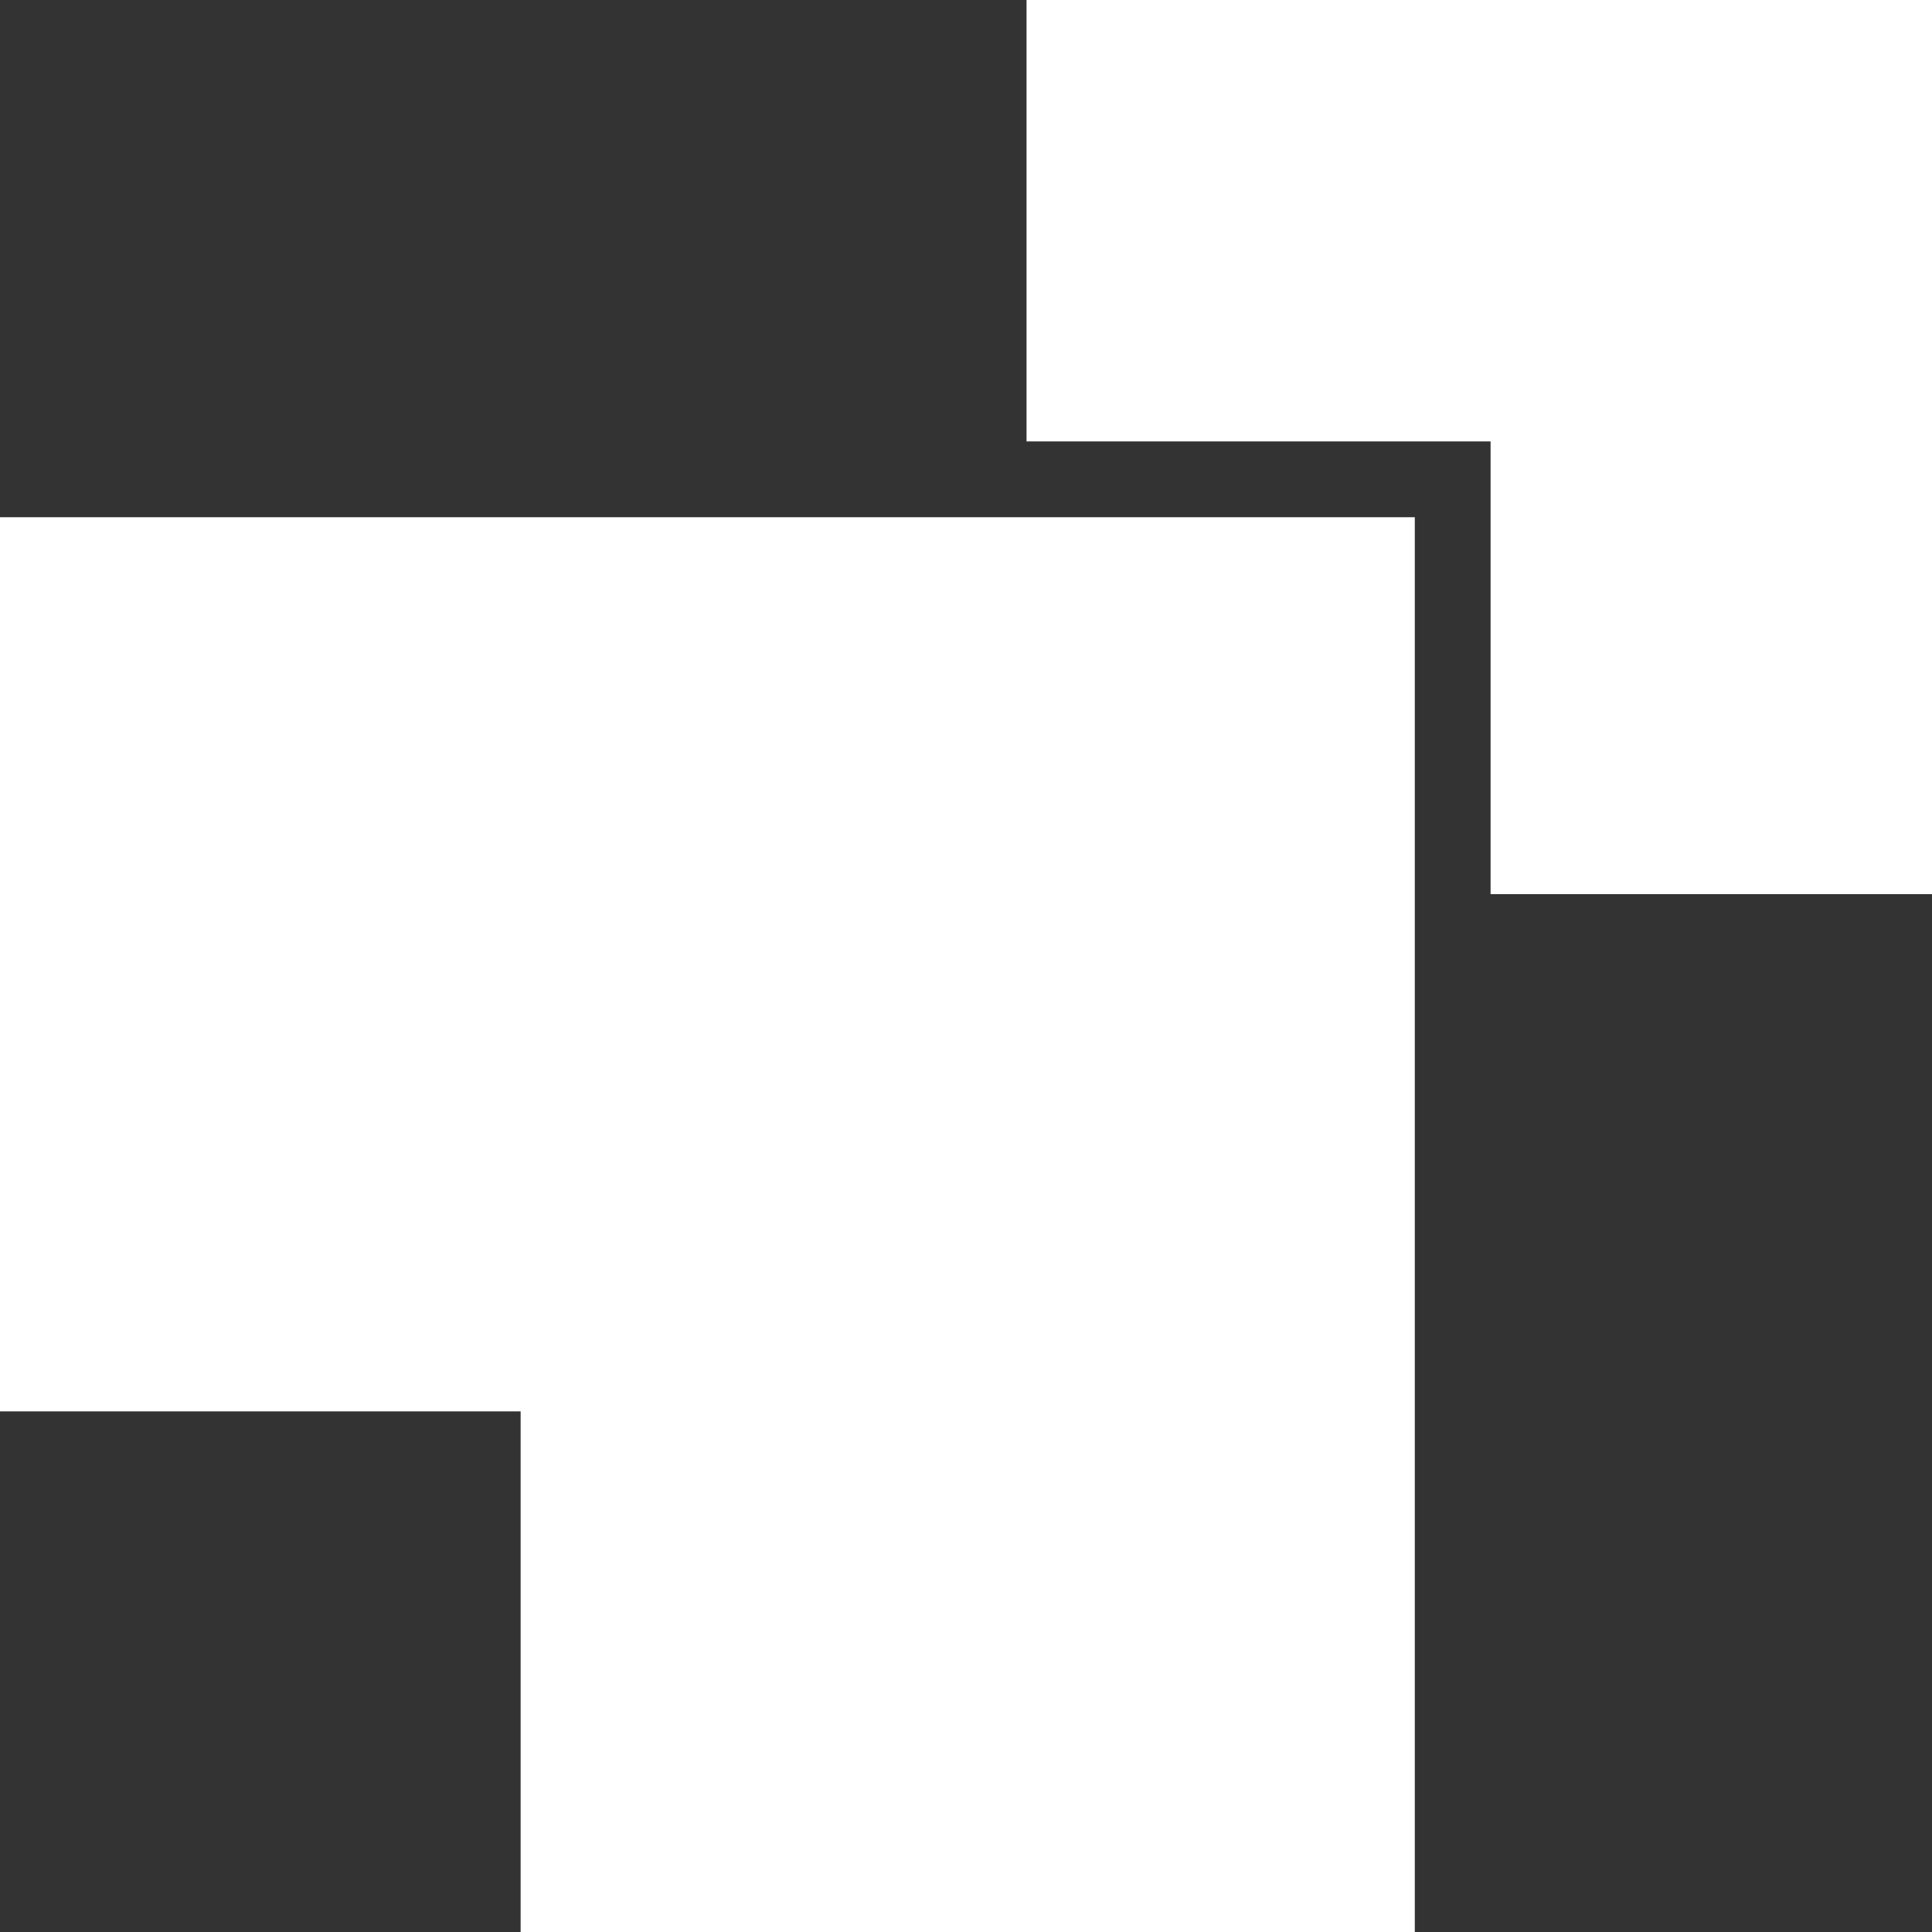 <svg xmlns="http://www.w3.org/2000/svg" width="63" height="63" viewBox="0 0 63 63">
  <rect x="0" y="0" width="63" height="63" fill="#333333" stroke="none"/>
  <path id="Union_105" data-name="Union 105" d="M16.977,63V46.023H0V16.866H46.135V63ZM48.606,29.157V14.394H33.474V0H63V29.157Z" fill="#fff" opacity="0.999"/>
</svg>
